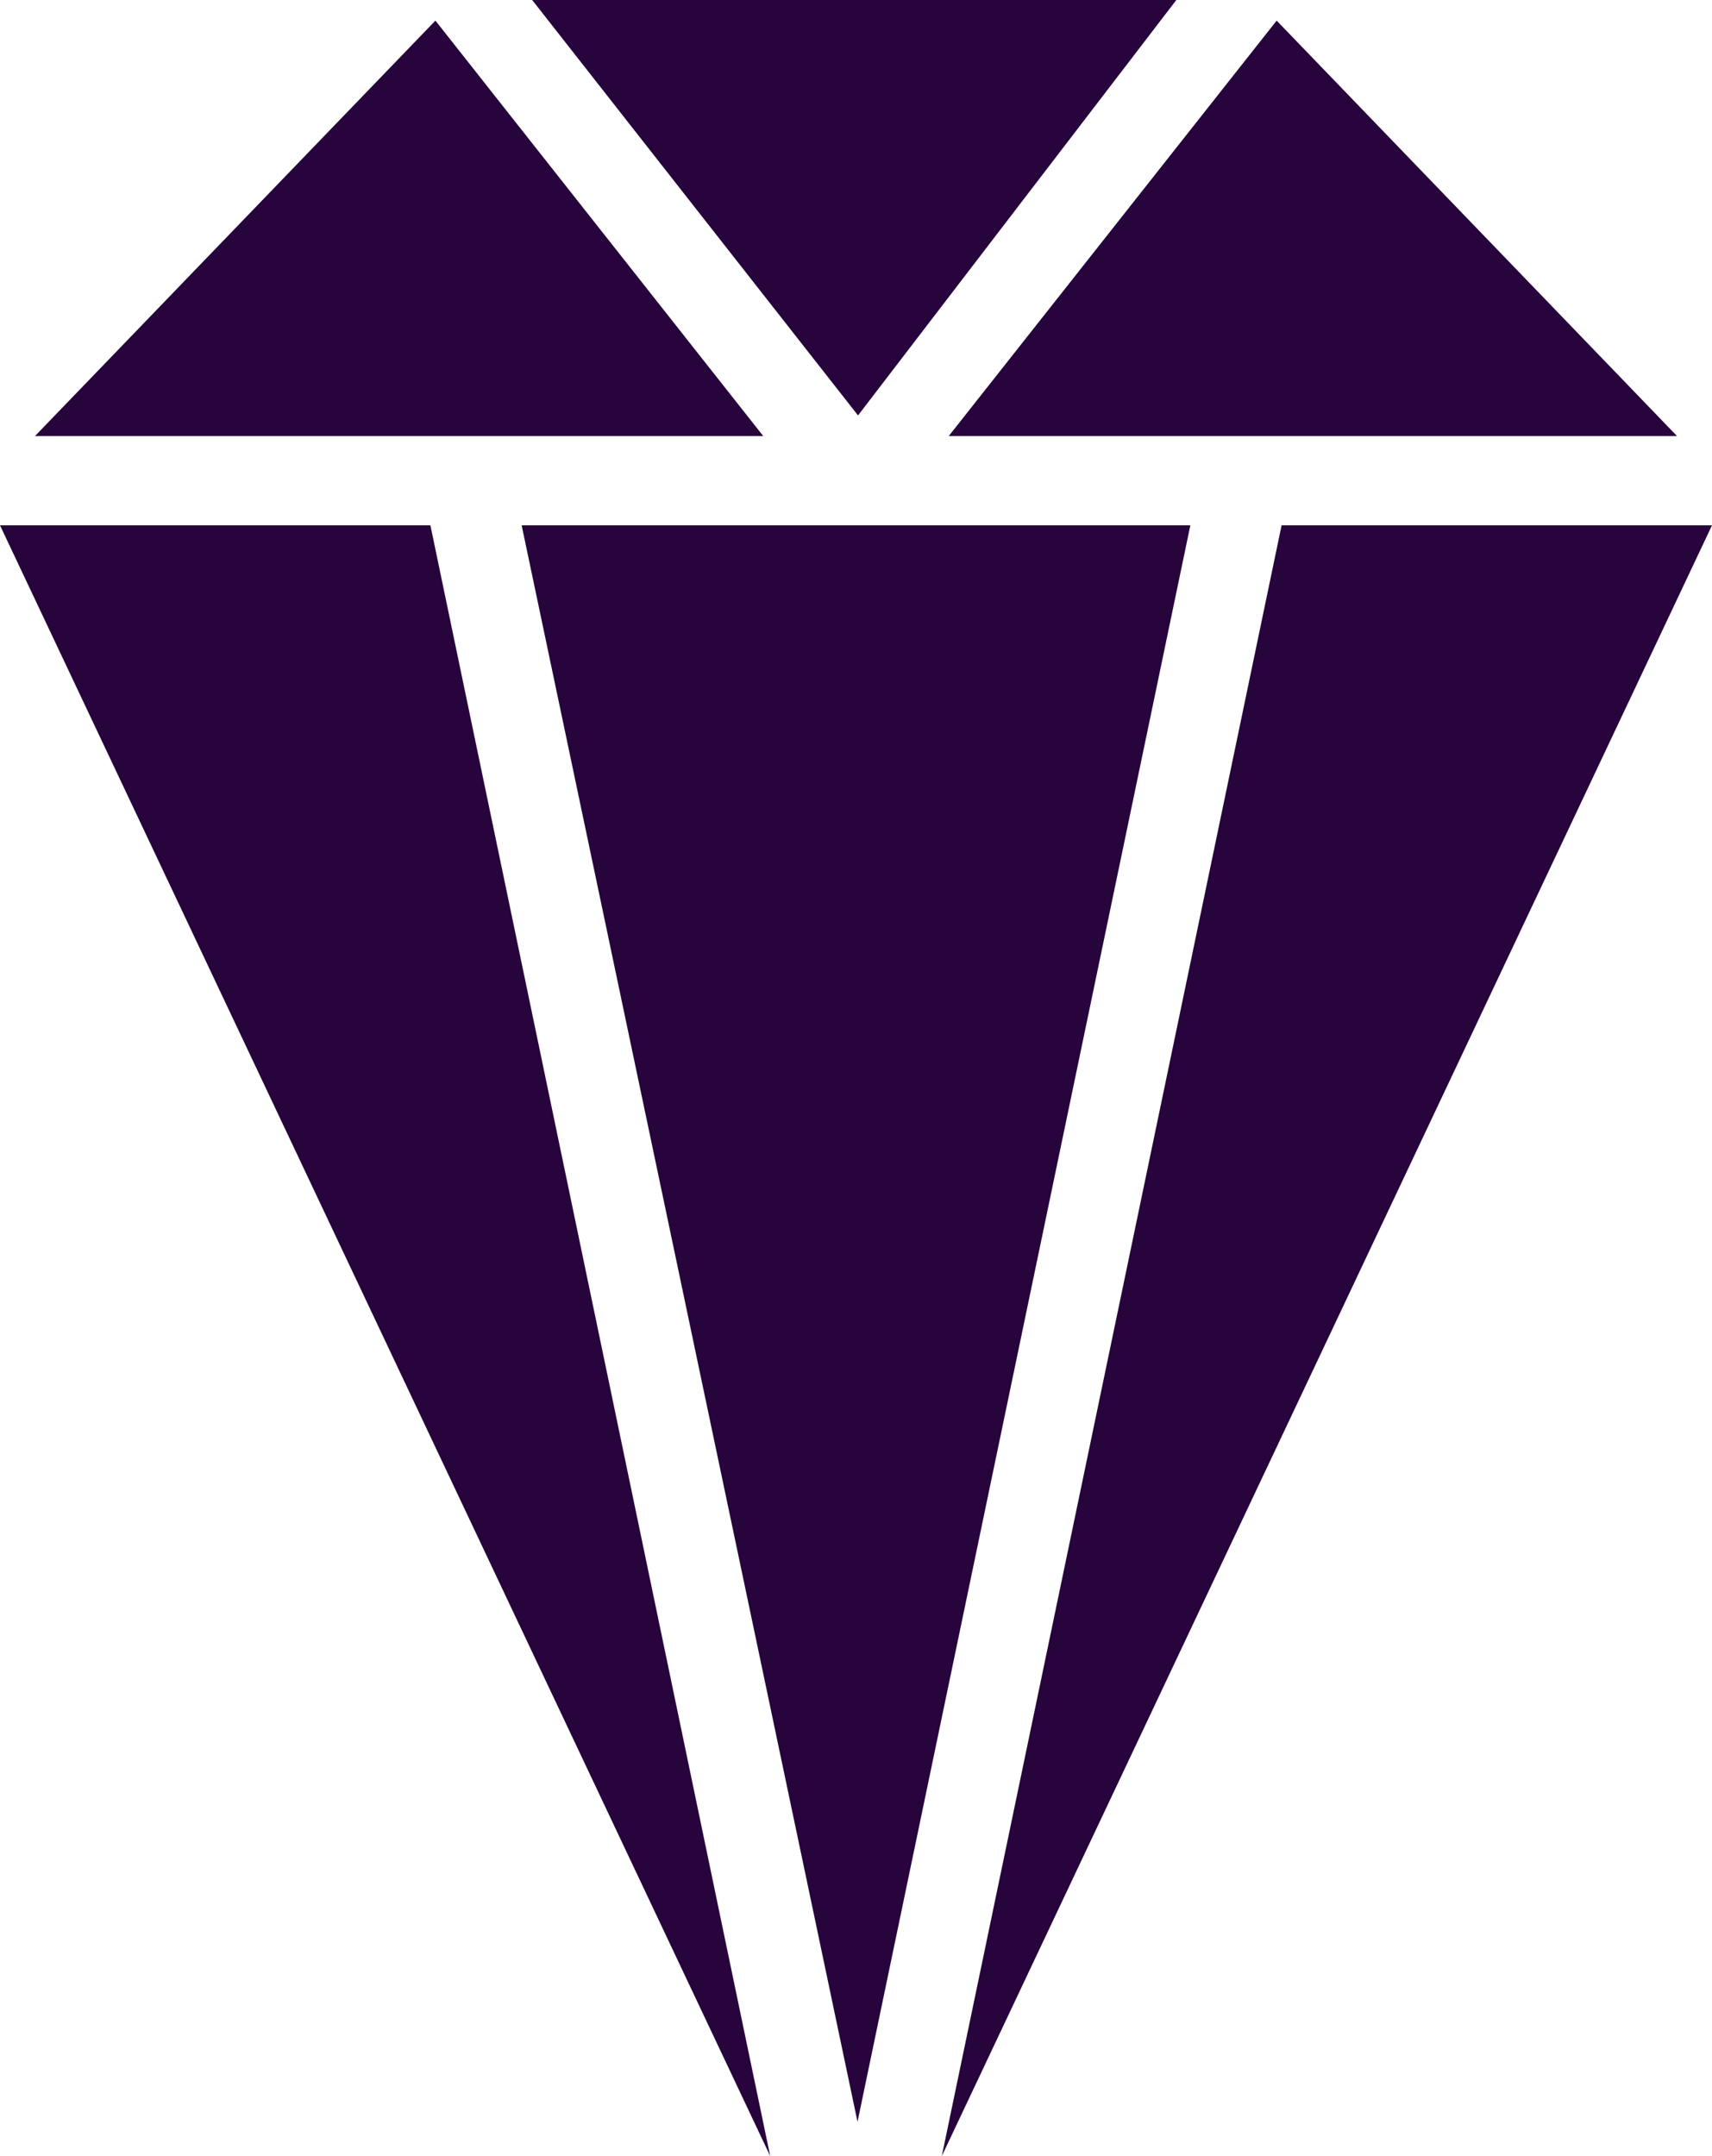 <?xml version="1.0" encoding="UTF-8"?>
<svg width="27px" height="34px" viewBox="0 0 27 34" version="1.1" xmlns="http://www.w3.org/2000/svg" xmlns:xlink="http://www.w3.org/1999/xlink">
    <title>avalanche-wallet</title>
    <g id="Design" stroke="none" stroke-width="1" fill="none" fill-rule="evenodd">
        <g id="Privacy-(Static)-Page" transform="translate(-302, -1244)" fill="#27043C" fill-rule="nonzero">
            <g id="Section" transform="translate(0, 129)">
                <g id="Group-12" transform="translate(240, 1057)">
                    <g id="Group-8" transform="translate(40, 40)">
                        <path d="M28.788,26.284 L34.147,52 L22,26.284 L28.788,26.284 Z M49,26.284 L36.853,52 L42.212,26.284 L49,26.284 Z M40.773,26.284 L35.524,51.459 L30.227,26.284 L40.773,26.284 Z M28.867,18.325 L34.037,24.876 L22.552,24.876 L28.867,18.325 Z M42.134,18.325 L48.448,24.876 L36.963,24.876 L42.134,18.325 Z M40.552,18 L35.532,24.551 L30.393,18 L40.552,18 Z" id="avalanche-wallet"></path>
                    </g>
                </g>
            </g>
        </g>
    </g>
</svg>